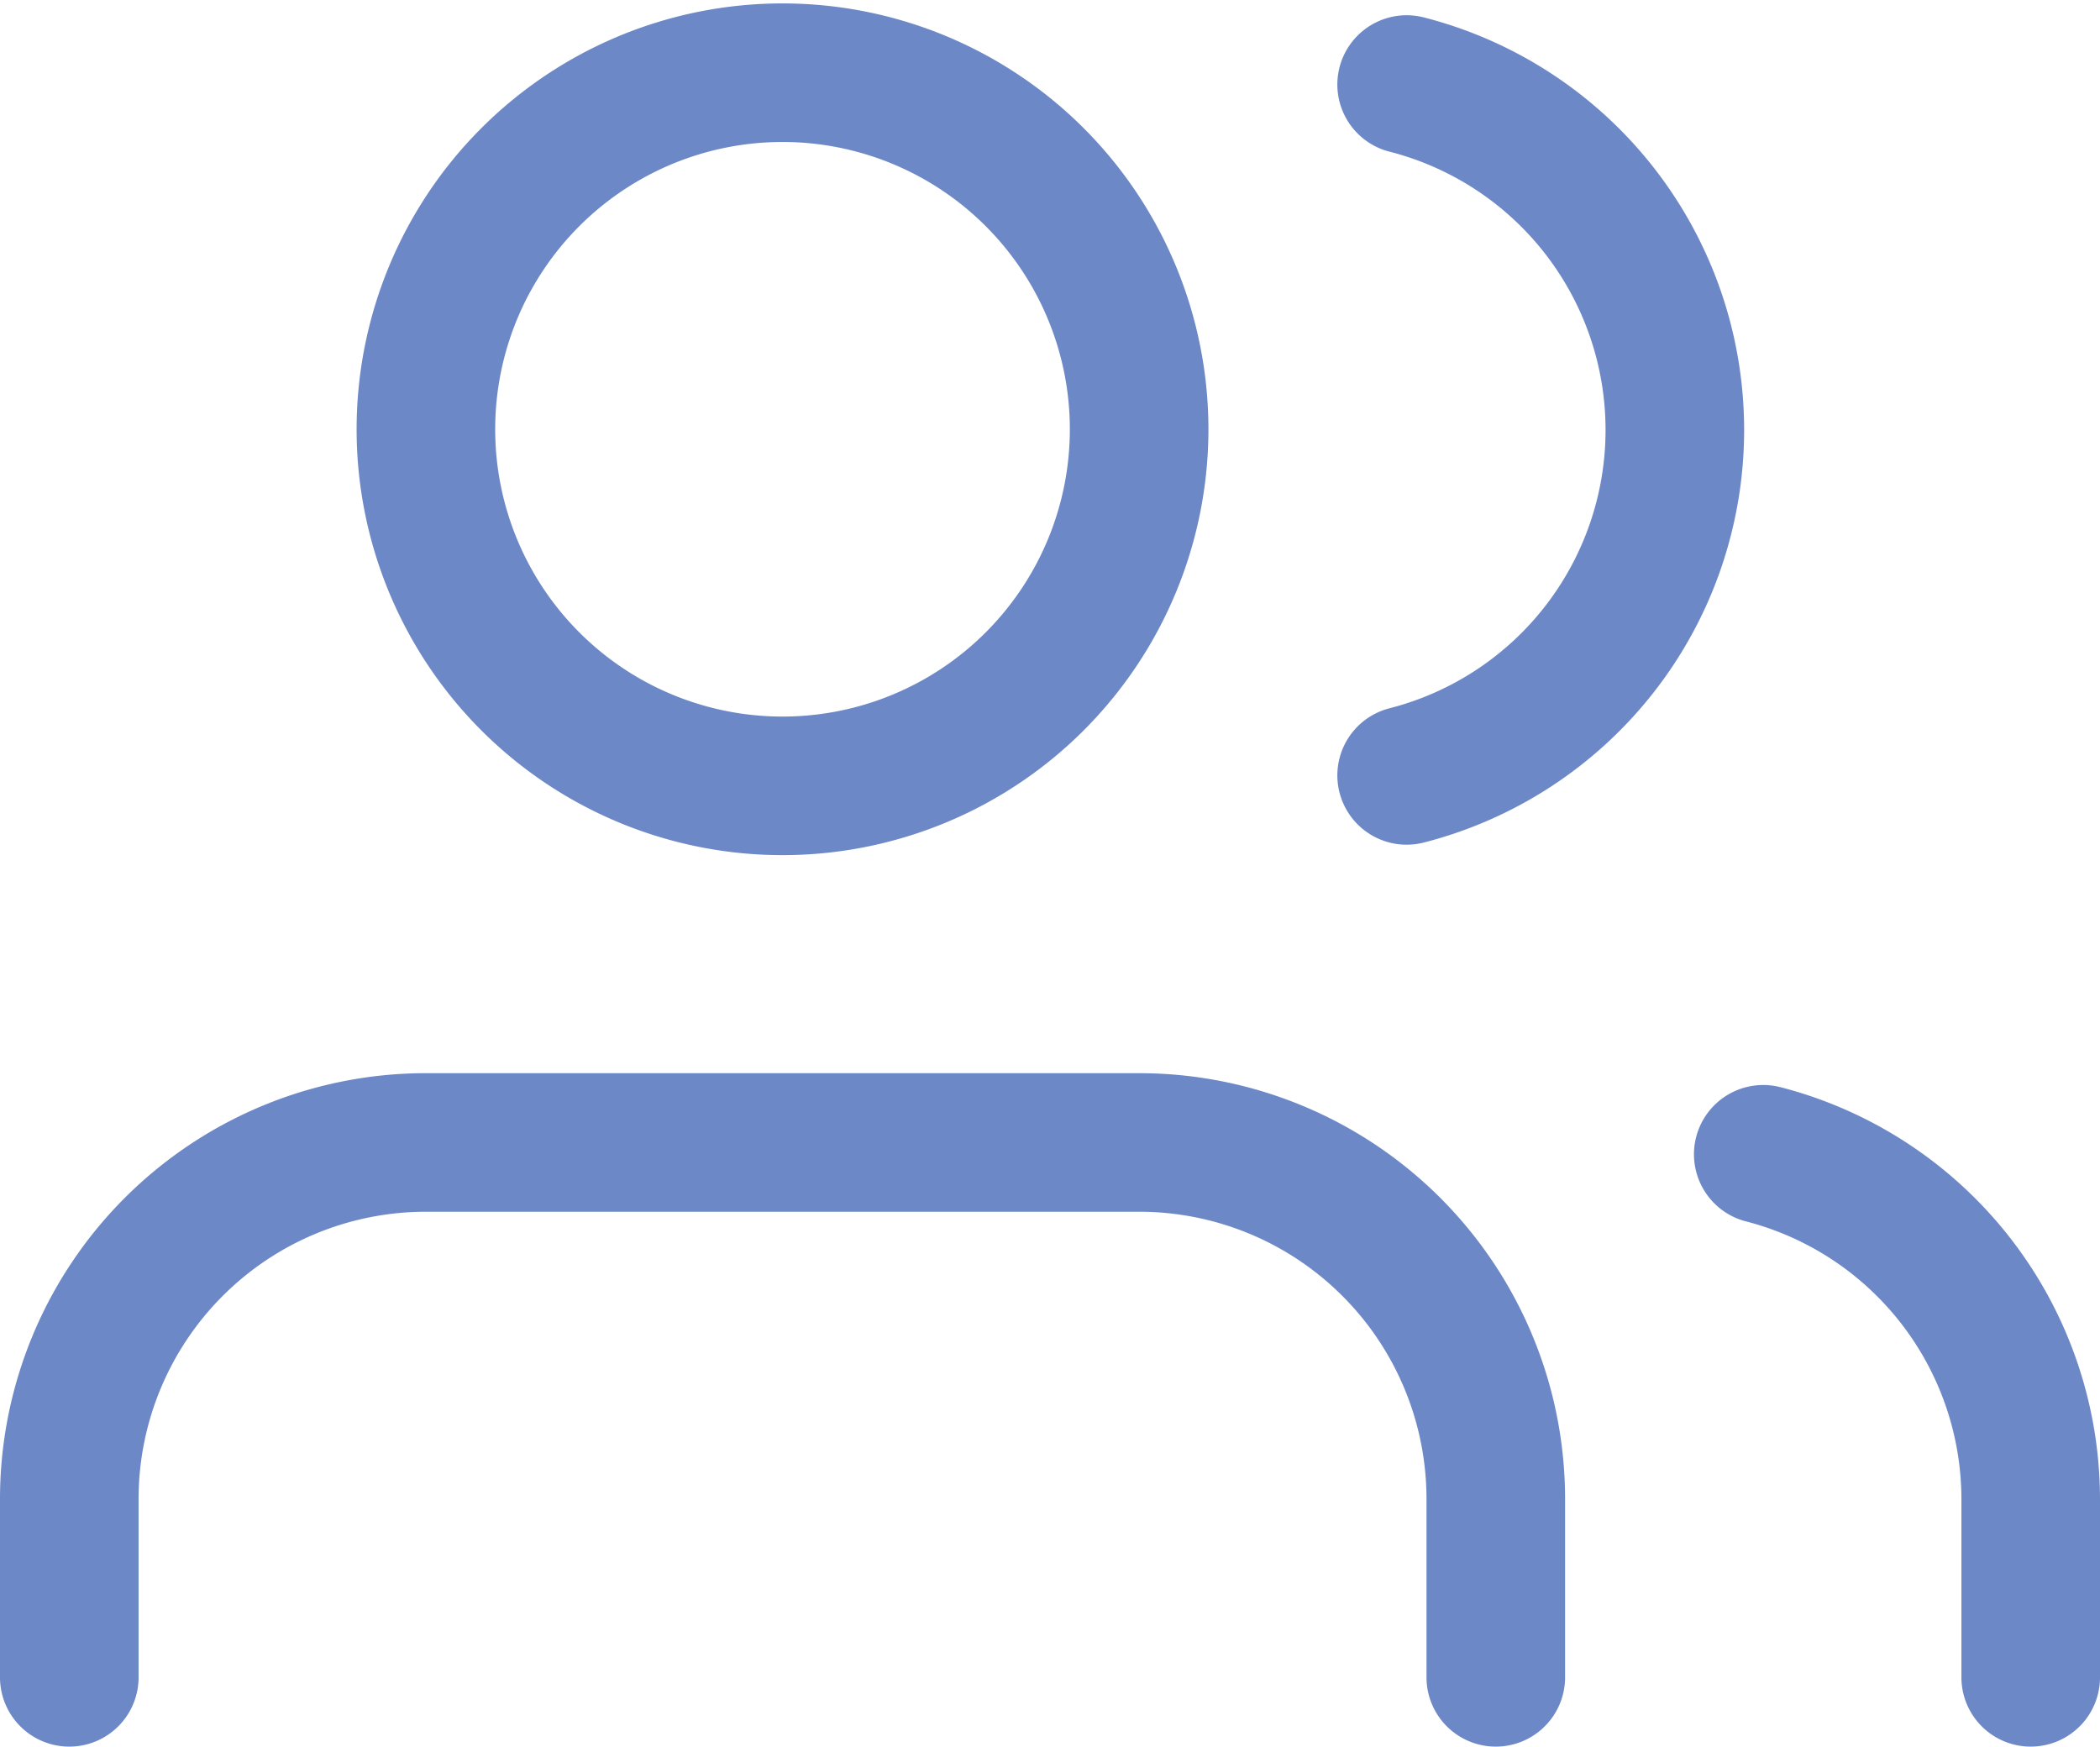 <svg xmlns="http://www.w3.org/2000/svg" width="45.461" height="37.815" viewBox="0 0 45.461 37.815">
  <g id="Icon_feather-users" data-name="Icon feather-users" transform="translate(0 -2.926)">
    <path id="Pfad_49" data-name="Pfad 49" d="M32.381,34.08V30.22a7.72,7.72,0,0,0-7.72-7.72H9.22A7.72,7.72,0,0,0,1.5,30.22v3.86" transform="translate(0 5.161)" fill="none" stroke="#6d88c7" stroke-linecap="round" stroke-linejoin="round" stroke-width="3"/>
    <path id="Pfad_50" data-name="Pfad 50" d="M22.94,12.22A7.72,7.72,0,1,1,15.22,4.5a7.72,7.72,0,0,1,7.72,7.72Z" transform="translate(1.72)" fill="none" stroke="#6d88c7" stroke-linecap="round" stroke-linejoin="round" stroke-width="3"/>
    <path id="Pfad_51" data-name="Pfad 51" d="M35.79,34.024v-3.86A7.72,7.72,0,0,0,30,22.7" transform="translate(8.171 5.217)" fill="none" stroke="#6d88c7" stroke-linecap="round" stroke-linejoin="round" stroke-width="3"/>
    <path id="Pfad_52" data-name="Pfad 52" d="M24,4.7a7.72,7.72,0,0,1,0,14.958" transform="translate(6.451 0.056)" fill="none" stroke="#6d88c7" stroke-linecap="round" stroke-linejoin="round" stroke-width="3"/>
  </g>
</svg>
